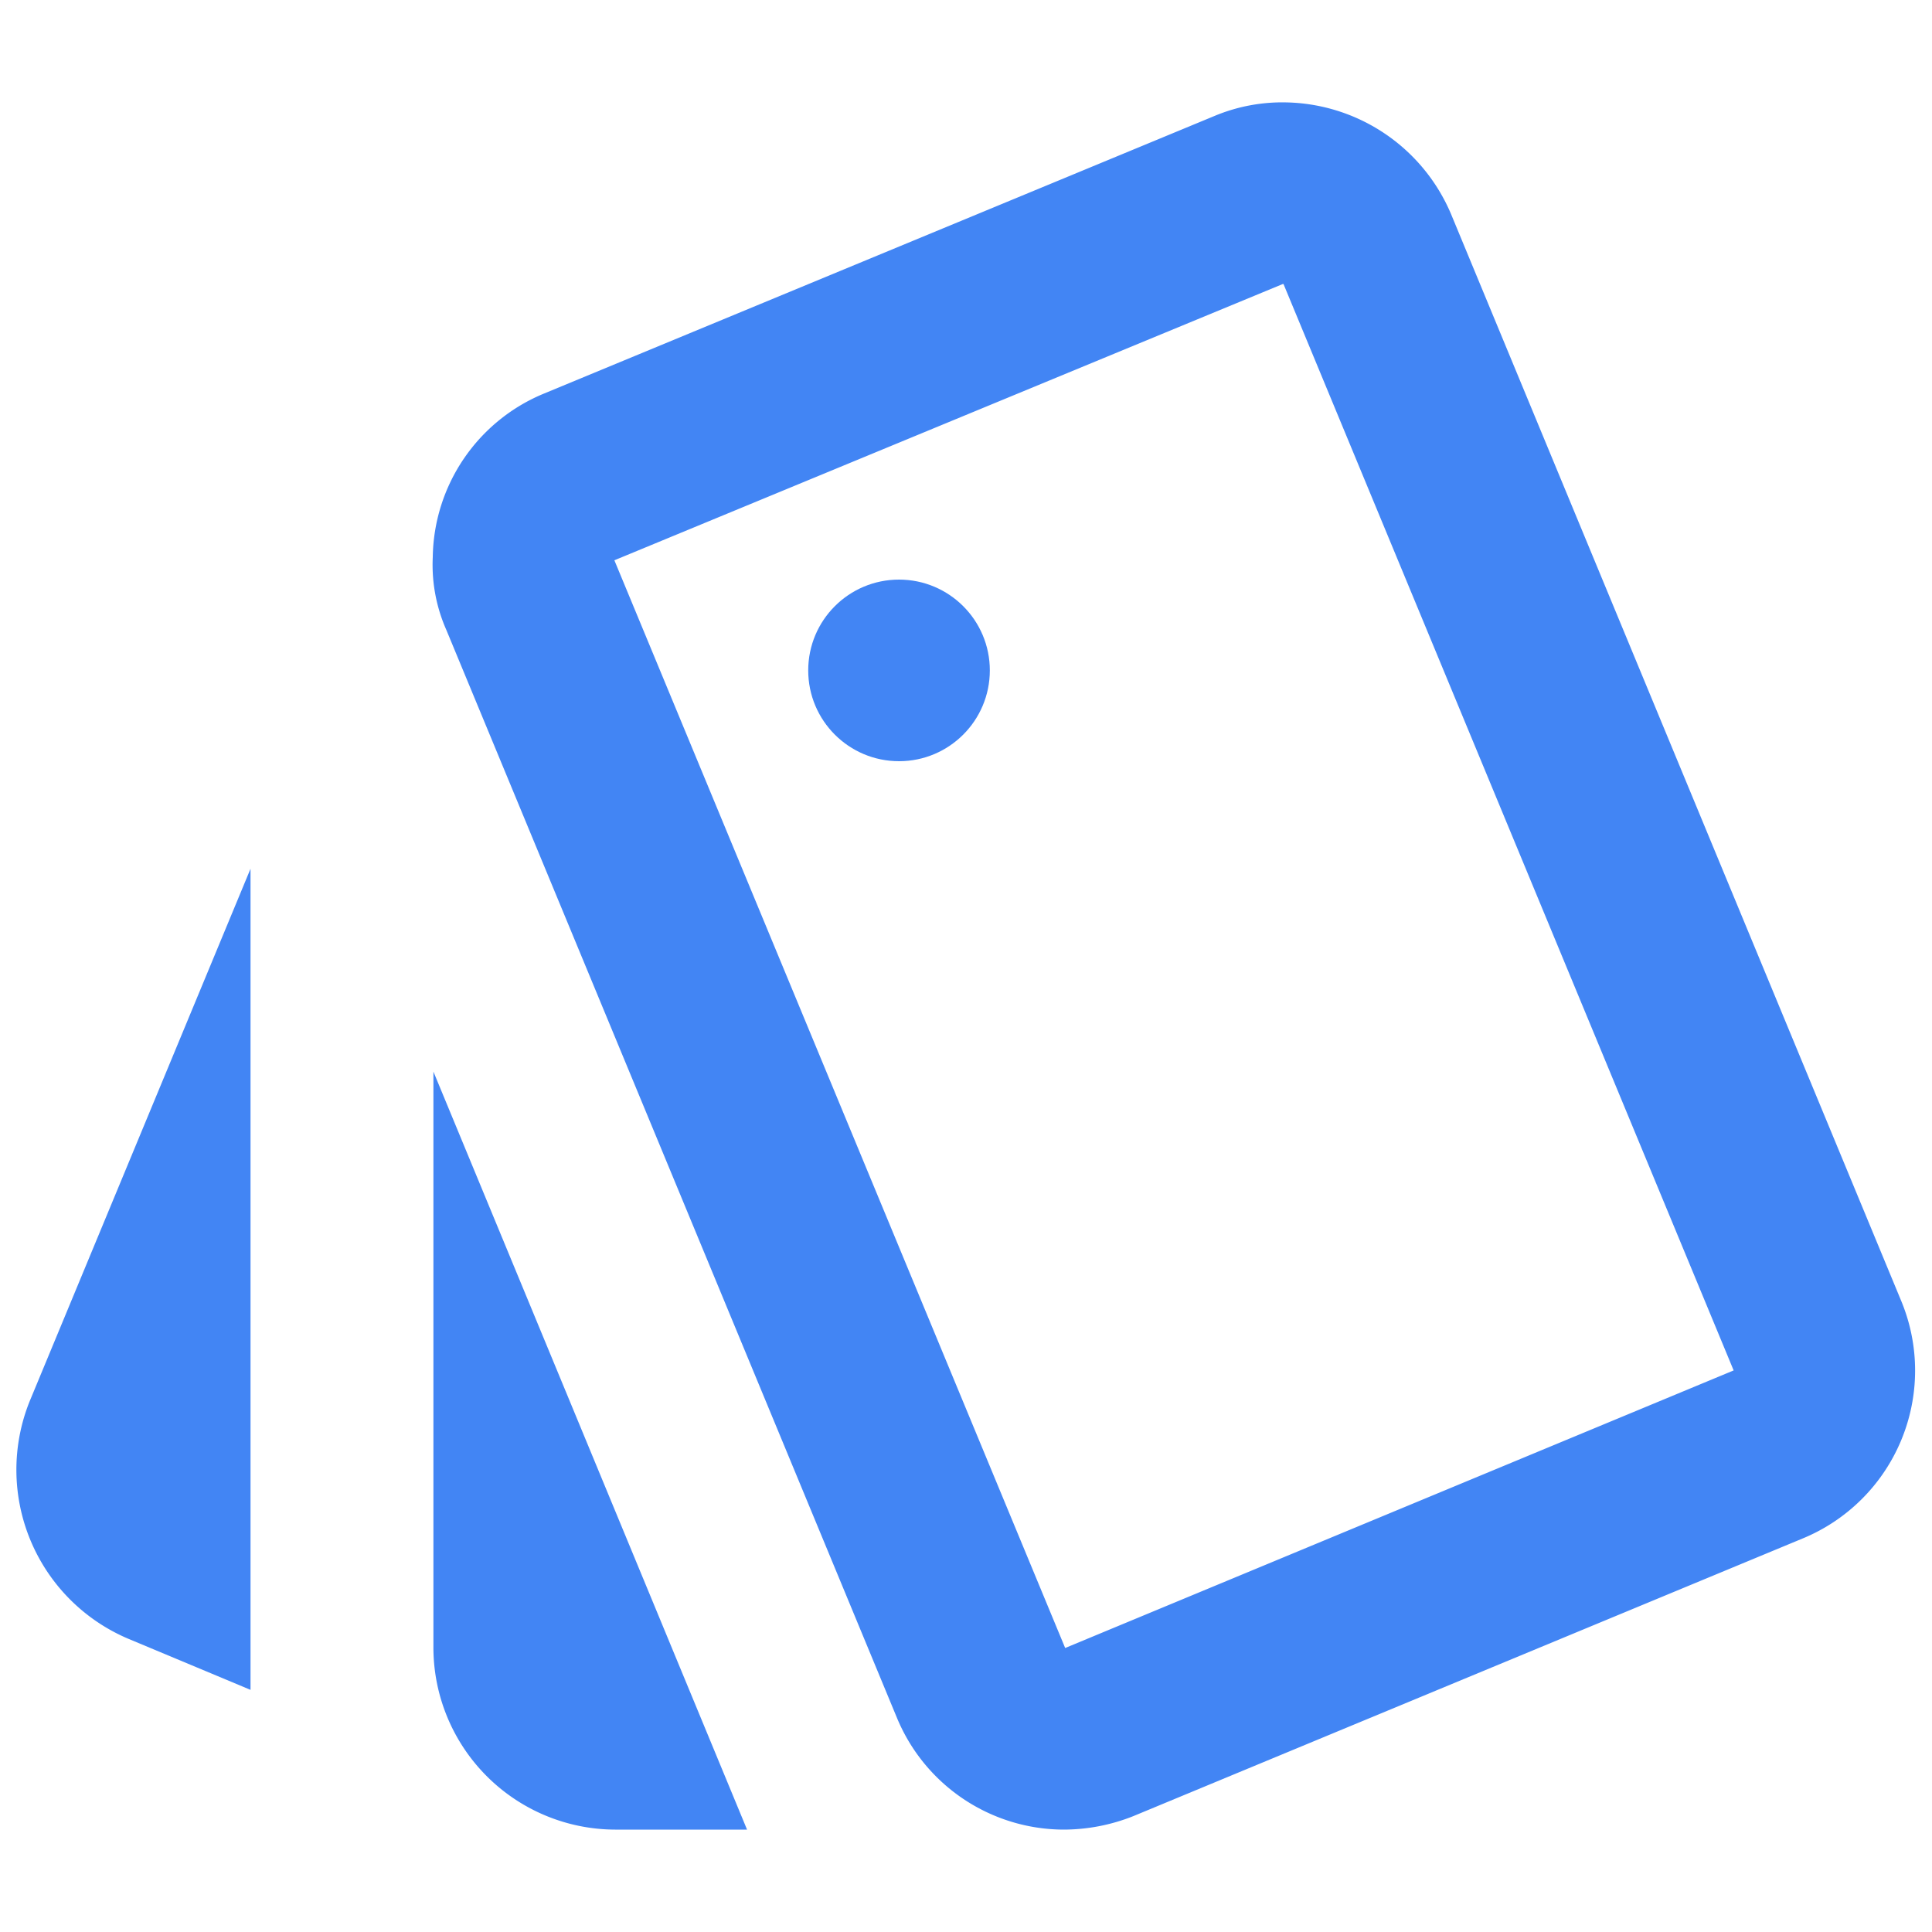 <svg id="Layer_1" data-name="Layer 1" xmlns="http://www.w3.org/2000/svg" viewBox="0 0 300 300"><defs><style>.cls-1{fill:#4285f4;}</style></defs><path class="cls-1" d="M20,254.5l18.9,7.9V134.9L4.6,217.6A28.5,28.5,0,0,0,20,254.5Zm275.3-52.3-70-169a28.4,28.4,0,0,0-25.6-17.3A27.3,27.3,0,0,0,188.6,18L84.5,61.1A27.9,27.9,0,0,0,67.2,86.5a25,25,0,0,0,2.1,11.3l70,169a28.1,28.1,0,0,0,25.8,17.3A29.3,29.3,0,0,0,176,282l103.9-43.1A28.2,28.2,0,0,0,295.3,202.2ZM165.4,255.9,95.4,87,199.2,44.1h.1l69.9,168.7Z"/><circle class="cls-1" cx="139.6" cy="104.1" r="14.1"/><path class="cls-1" d="M67.3,255.9a28.3,28.3,0,0,0,28.2,28.2H116L67.3,166.4Z"/></svg>